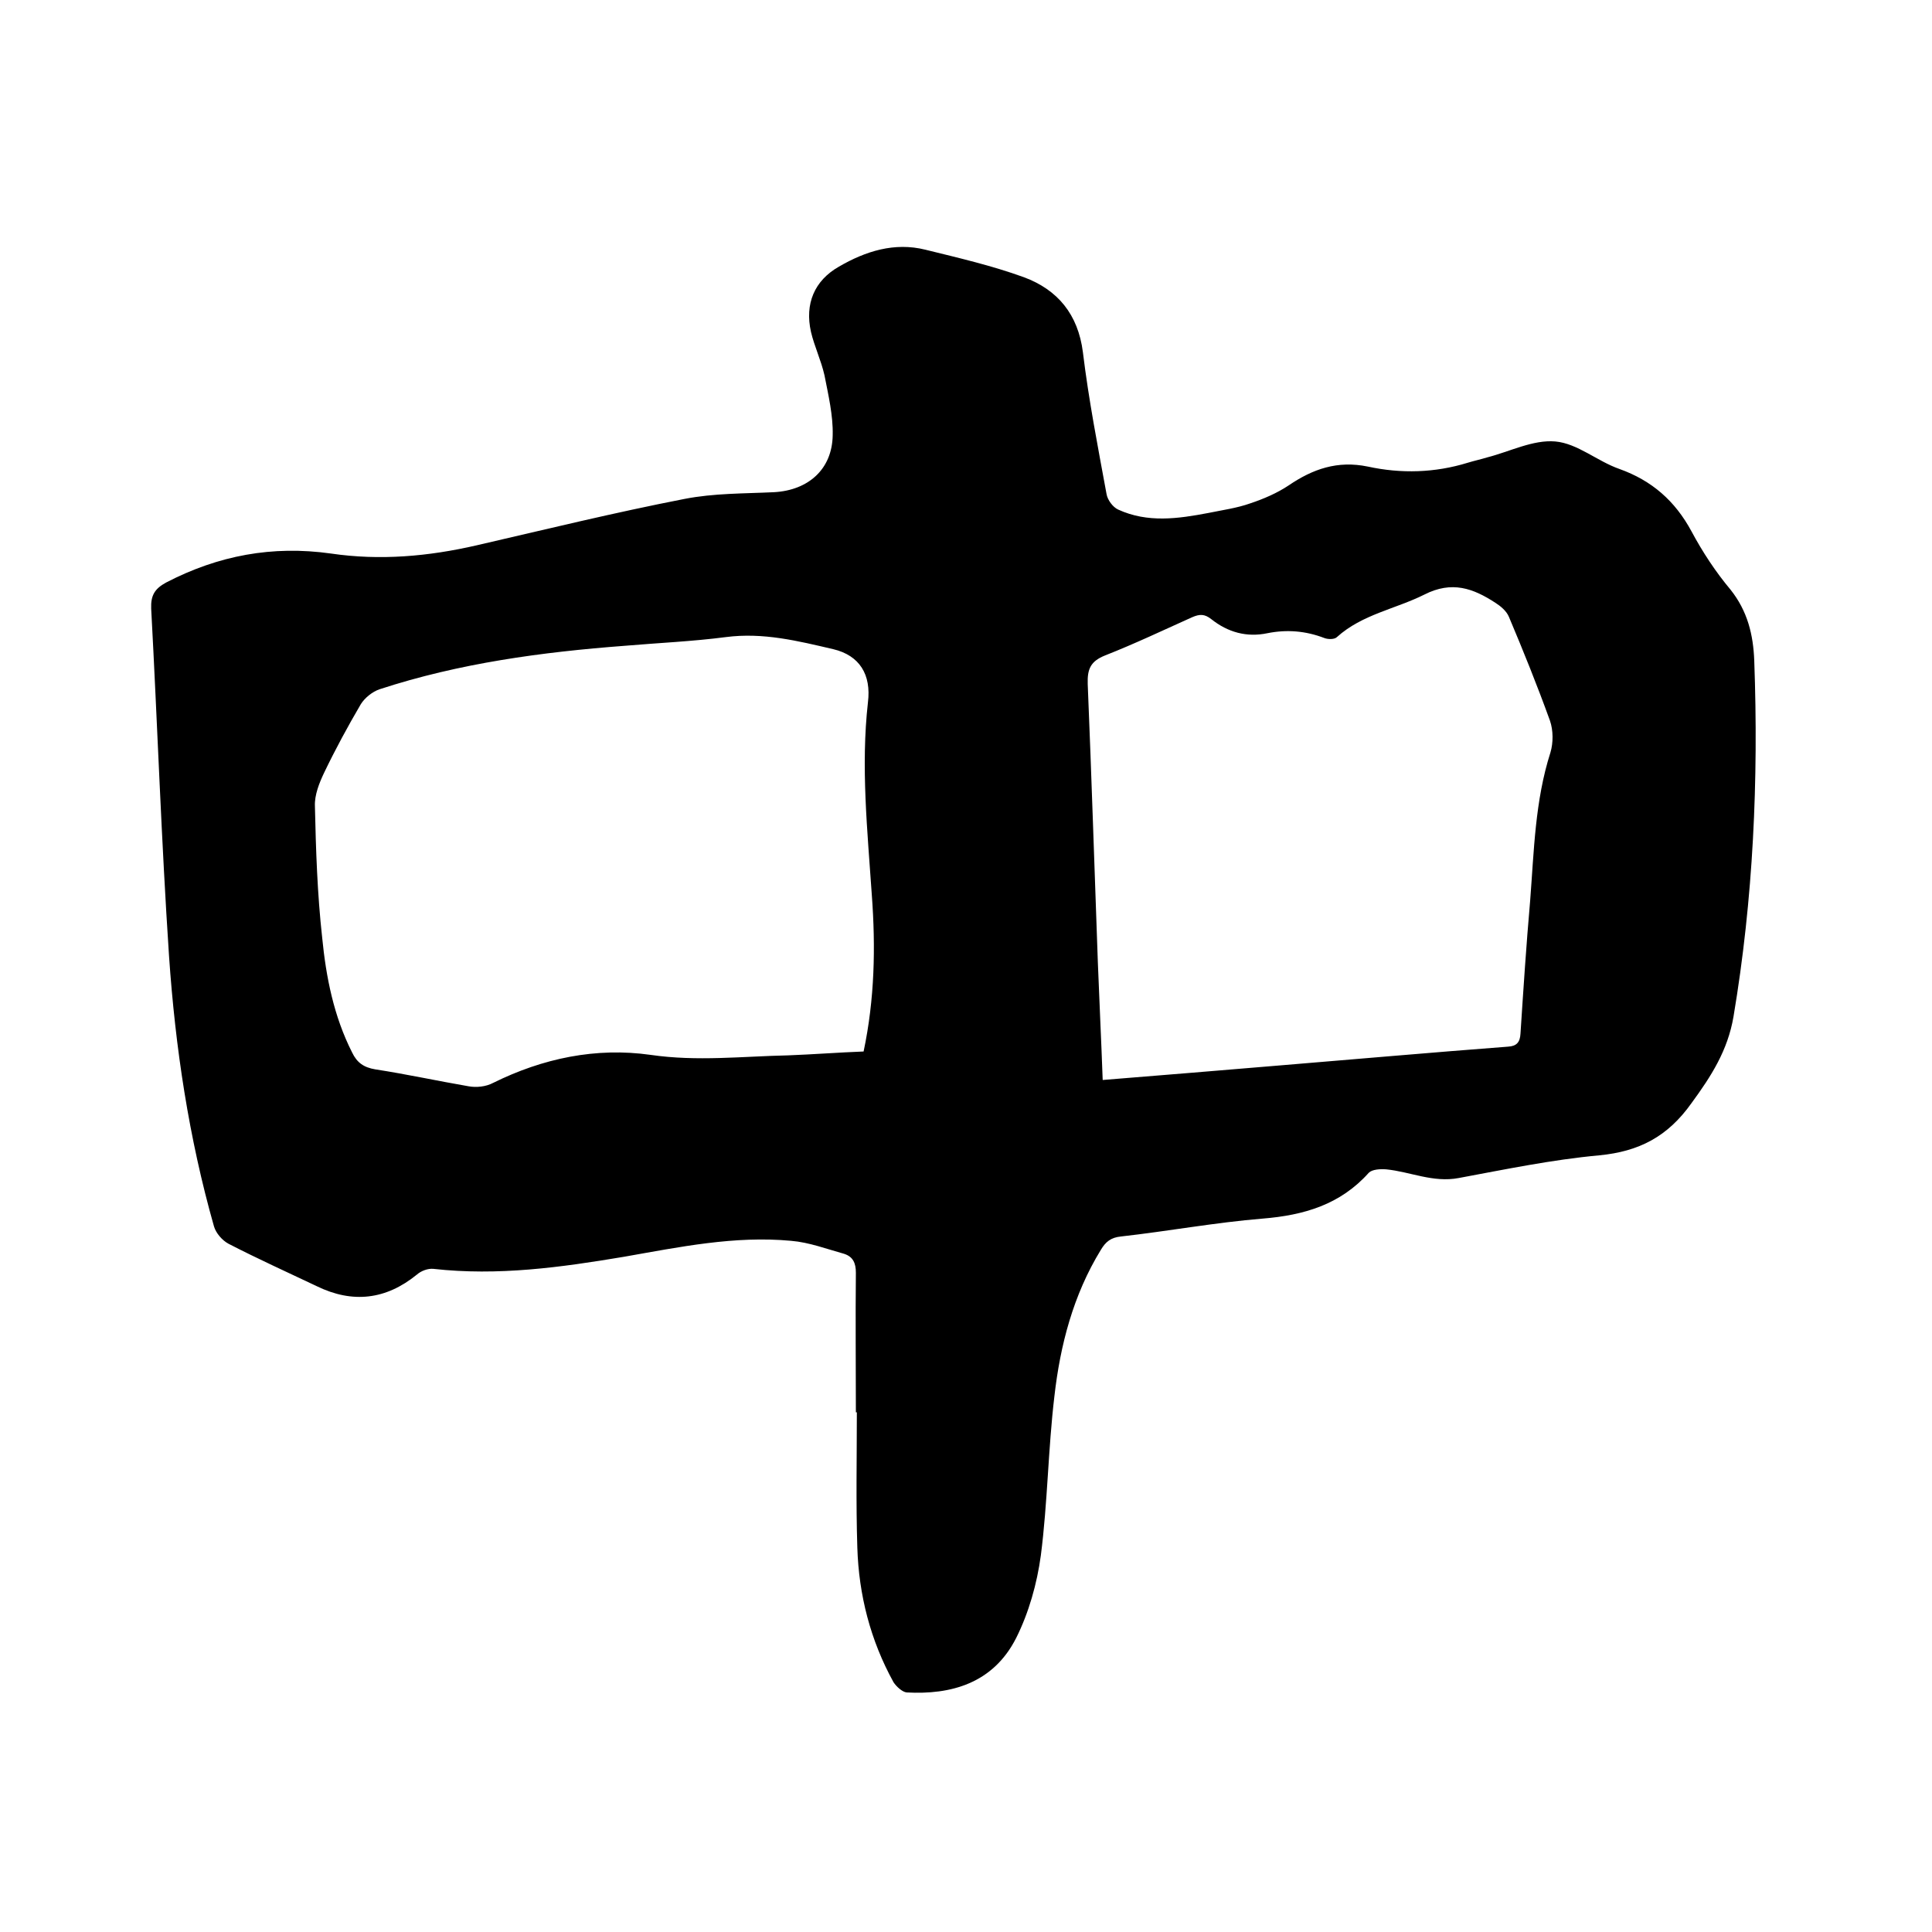 <svg enable-background="new 0 0 400 400" viewBox="0 0 400 400" xmlns="http://www.w3.org/2000/svg"><path d="m177.2 292.4c0-9.6-.1-19.3 0-28.9 0-2-.6-3.3-2.4-3.9-3.6-1-7.3-2.4-11-2.7-11.7-1.1-23.2 1.3-34.6 3.3-13.1 2.2-26.1 4-39.5 2.5-1.1-.1-2.5.4-3.4 1.2-6.4 5.2-13.3 6-20.7 2.4-6.1-2.9-12.3-5.7-18.3-8.8-1.3-.7-2.6-2.2-3-3.6-5.2-18.3-8-37-9.3-55.9-1.6-24-2.4-48-3.7-72-.1-2.7.7-4.1 3.1-5.4 10.8-5.6 22-7.7 34.1-6 10.2 1.5 20.2.6 30.2-1.7 14.3-3.3 28.6-6.8 43-9.6 6.1-1.2 12.4-1.1 18.6-1.4 7-.4 12-4.7 12.1-11.8.1-4.1-.9-8.3-1.7-12.4-.7-3.1-2.1-6-2.8-9-1.3-5.8.7-10.6 5.8-13.5 5.5-3.2 11.5-5.1 17.9-3.5 6.9 1.7 13.8 3.3 20.4 5.7 7 2.6 11.2 7.7 12.2 15.5 1.2 9.9 3.1 19.6 4.9 29.4.2 1.2 1.3 2.7 2.4 3.2 6.1 2.8 12.4 1.9 18.7.7 2.9-.6 5.9-1 8.7-2 2.7-.9 5.5-2.1 7.9-3.7 5-3.4 10.1-5.2 16.4-3.9 6.9 1.5 13.9 1.3 20.7-.8 1.3-.4 2.7-.7 4-1.1 4.7-1.2 9.5-3.7 14.1-3.3s8.7 4.1 13.3 5.7c6.7 2.4 11.5 6.6 14.9 12.9 2.3 4.3 5 8.4 8.1 12.1 3.5 4.4 4.7 9.3 4.9 14.7.9 24.7-.2 49.3-4.3 73.7-1.2 7-4.6 12.3-8.7 17.9-4.9 6.9-10.8 10-19.1 10.8-9.8.9-19.4 2.9-29.1 4.7-5.3 1-10-1.3-15-1.8-1.2-.1-2.9 0-3.6.7-5.9 6.6-13.4 8.8-22 9.5-9.8.8-19.5 2.6-29.3 3.7-2.1.2-3.2 1.1-4.2 2.8-5.7 9.3-8.4 19.7-9.6 30.3-1.3 10.9-1.4 22-2.8 32.9-.8 5.9-2.5 11.9-5.1 17.1-4.8 9.5-13.6 11.8-22.7 11.3-.9-.1-2.1-1.2-2.7-2.1-4.8-8.7-7.2-18.1-7.5-27.9-.3-9.3-.1-18.6-.1-27.9.1-.1-.1-.1-.2-.1zm1.6-74.7c2.3-10.9 2.5-21.6 1.7-32.4-.9-13.3-2.3-26.6-.8-39.9.7-5.7-1.7-9.7-7.2-11-7.3-1.7-14.5-3.5-22.2-2.5-6.9.9-13.9 1.2-20.9 1.8-17.2 1.3-34.3 3.6-50.8 9-1.5.5-3.1 1.8-3.9 3.1-2.7 4.6-5.3 9.4-7.6 14.2-1 2.1-2 4.6-1.9 6.9.2 9.1.5 18.2 1.5 27.2.8 8.2 2.4 16.3 6.2 23.8 1 2.1 2.4 3.1 4.8 3.5 6.5 1 12.9 2.4 19.3 3.5 1.6.3 3.6.1 5.1-.7 10.3-5.1 21.3-7.4 32.6-5.8 9.6 1.4 19 .3 28.5.1 5.2-.2 10.4-.6 15.6-.8zm49.5 5.9c12.5-1 24.5-2 36.5-3 15.8-1.3 31.6-2.7 47.4-3.9 1.8-.1 2.5-.9 2.6-2.7.6-9.2 1.2-18.4 2-27.5.8-10.3 1-20.7 4.2-30.7.6-2 .6-4.6-.1-6.6-2.6-7.2-5.5-14.4-8.5-21.5-.5-1.2-1.7-2.2-2.8-2.9-4.6-3-9-4.6-14.7-1.7-6 3-12.9 4.1-18.1 8.8-.5.5-1.8.5-2.6.2-3.9-1.5-7.8-1.8-11.8-1-4.3.9-8.2-.2-11.6-2.9-1.4-1.1-2.4-1.1-4-.4-6 2.7-11.9 5.5-18 7.9-3 1.2-3.7 2.8-3.6 5.9.8 19.2 1.4 38.5 2.1 57.7.3 7.9.7 15.9 1 24.3z"/></svg>